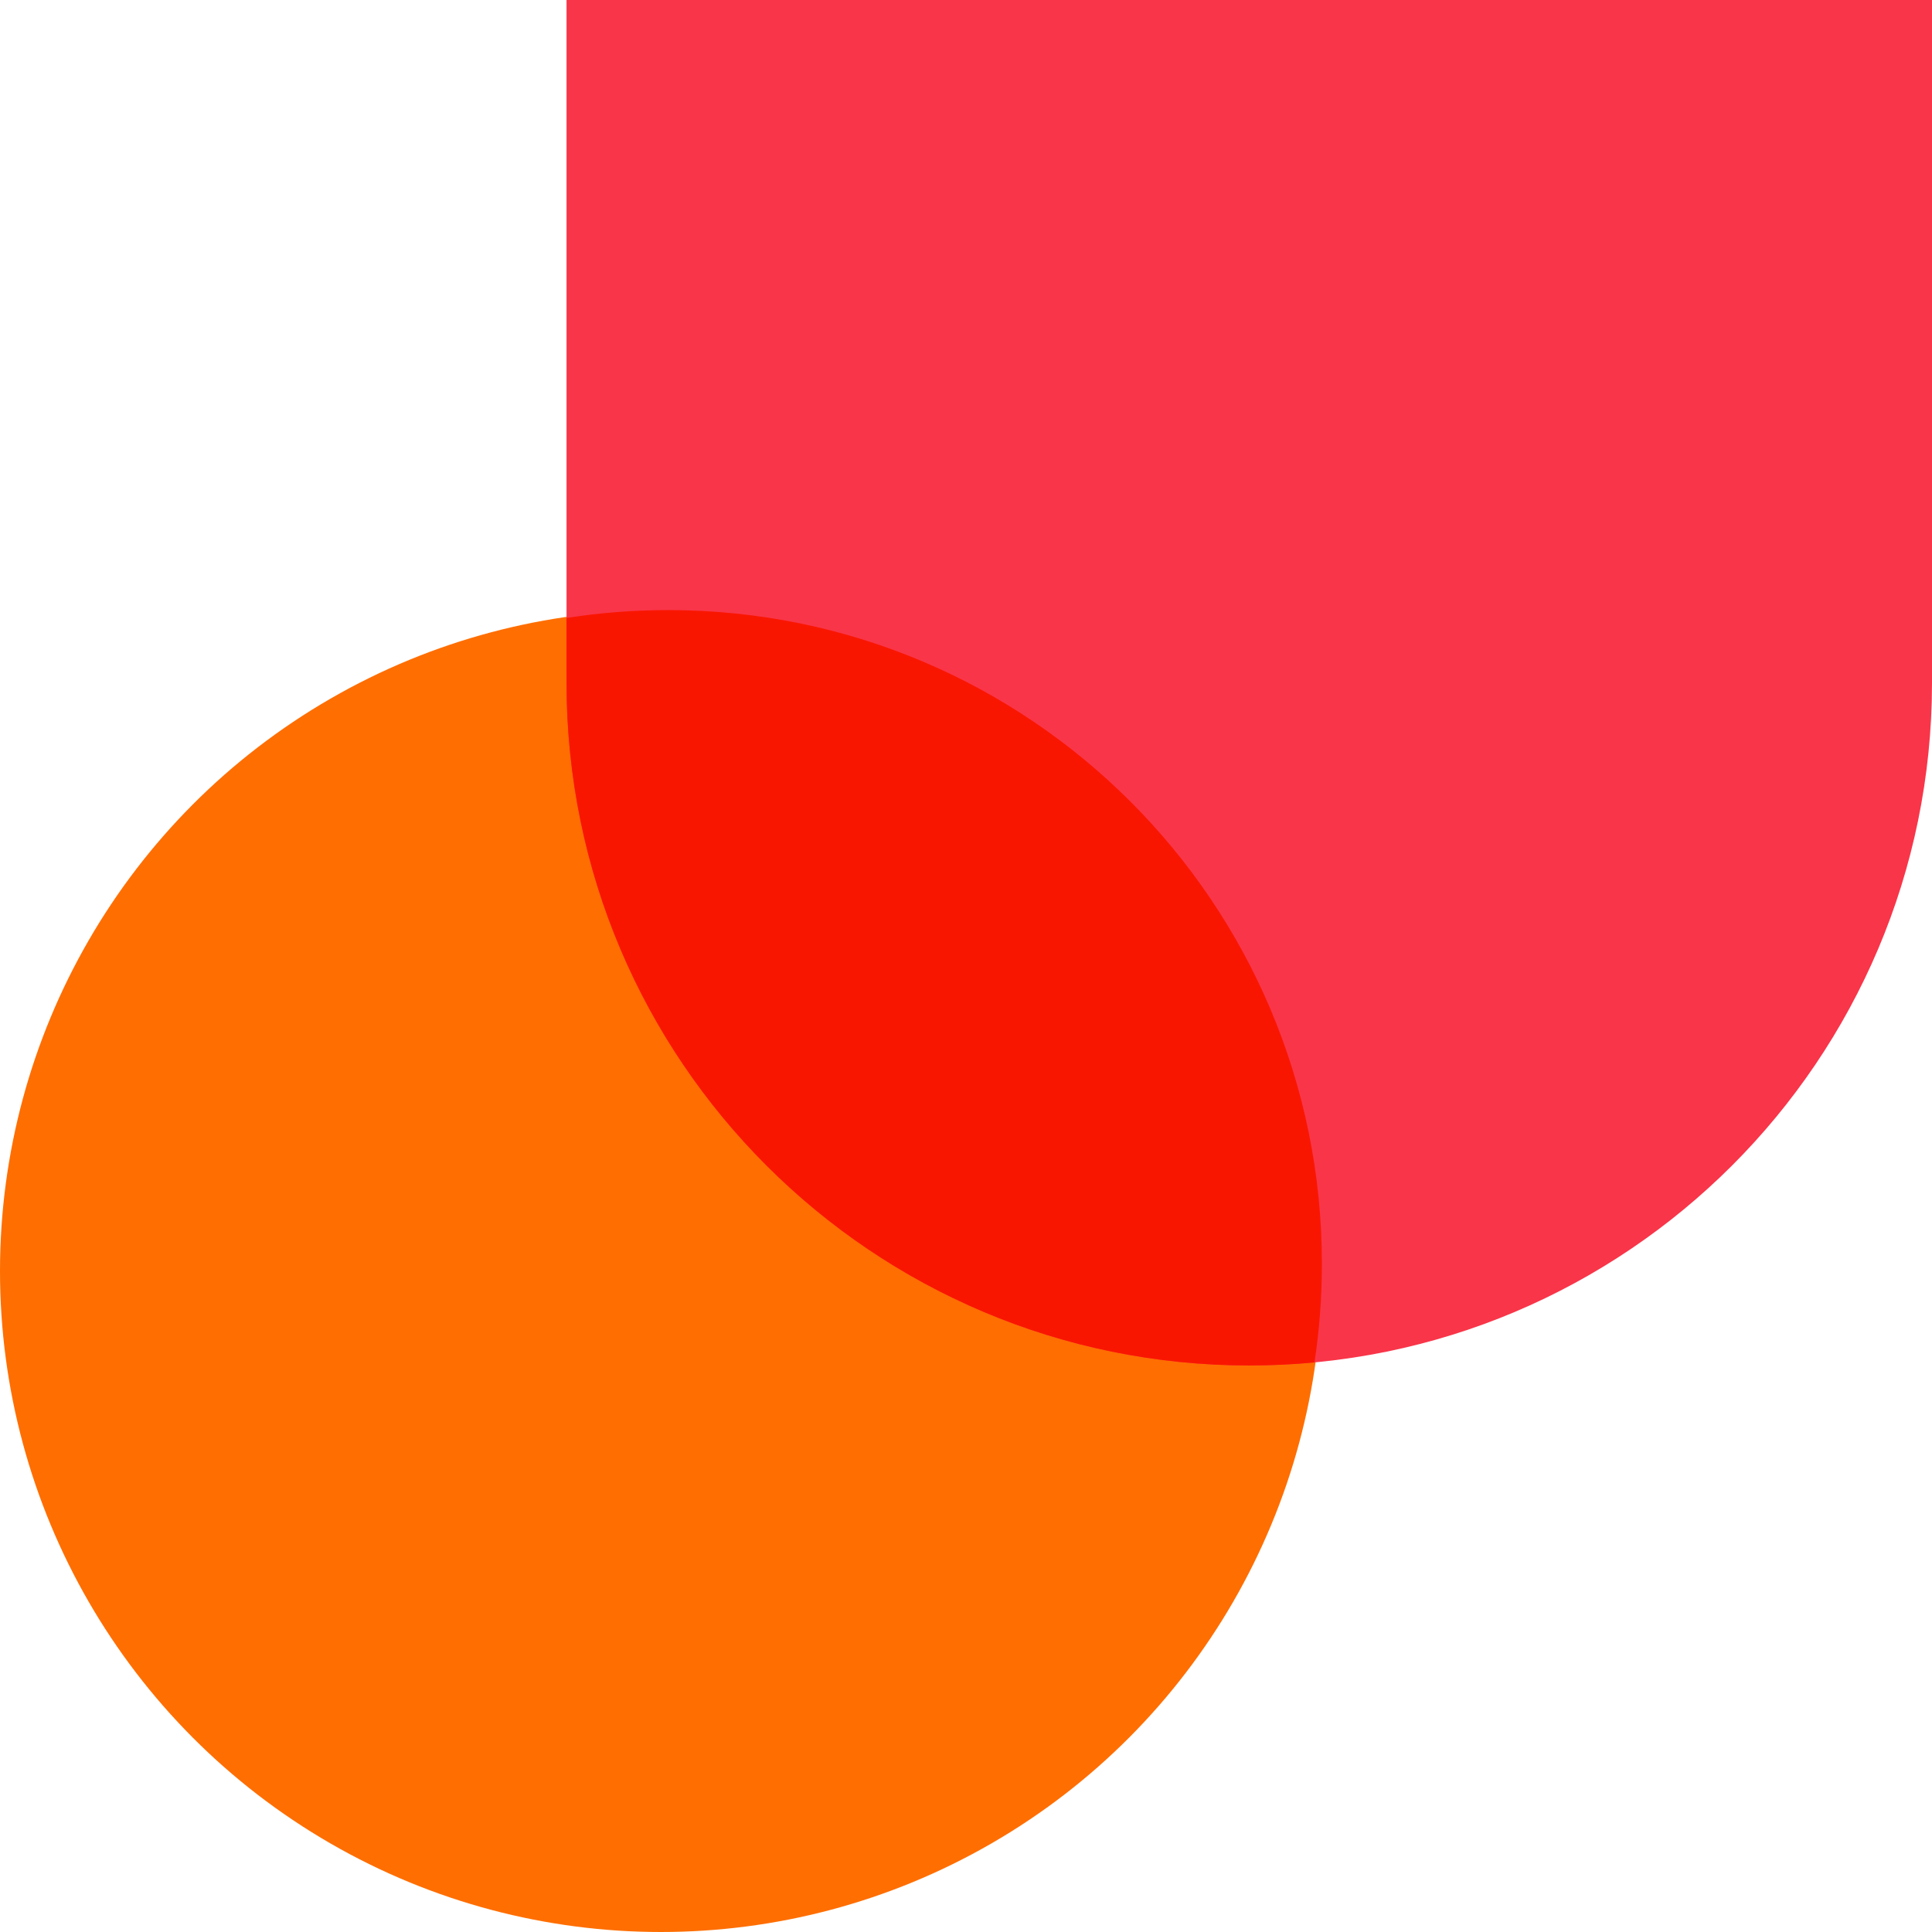 <?xml version="1.0" encoding="UTF-8"?>
<svg width="133px" height="133px" viewBox="0 0 133 133" version="1.1" xmlns="http://www.w3.org/2000/svg" xmlns:xlink="http://www.w3.org/1999/xlink">
    <title>A3C7D193-93FE-46E8-A980-97CE8D594201</title>
    <g id="blog" stroke="none" stroke-width="1" fill="none" fill-rule="evenodd">
        <g id="ALB-blog-post" transform="translate(-422, -4583)">
            <g id="orange-circle-pink-sheild" transform="translate(488.5, 4649.5) scale(-1, 1) translate(-488.5, -4649.5) translate(422, 4583)">
                <circle id="Oval" fill="#FF6E00" transform="translate(87.5, 87.5) scale(-1, 1) translate(-87.5, -87.5) " cx="87.5" cy="87.5" r="45.5"></circle>
                <path d="M47,94 C72.943,94.004 93.982,72.982 94,47.037 L94,0 L0,0 L0,47.037 C0.018,72.982 21.057,94.004 47,94 Z" id="sheild-orange-left-copy" fill="#F93549" transform="translate(47, 47) scale(-1, 1) rotate(-360) translate(-47, -47) "></path>
                <path d="M86.999,42 C89.381,42 91.719,42.185 94,42.541 L93.999,47.037 C93.981,72.982 72.943,94.004 47,94 C45.485,94 43.987,93.929 42.509,93.789 C42.174,91.575 42,89.308 42,87 C42,62.147 62.147,42 86.999,42 Z" id="Combined-Shape" fill="#F91600"></path>
            </g>
        </g>
    </g>
</svg>